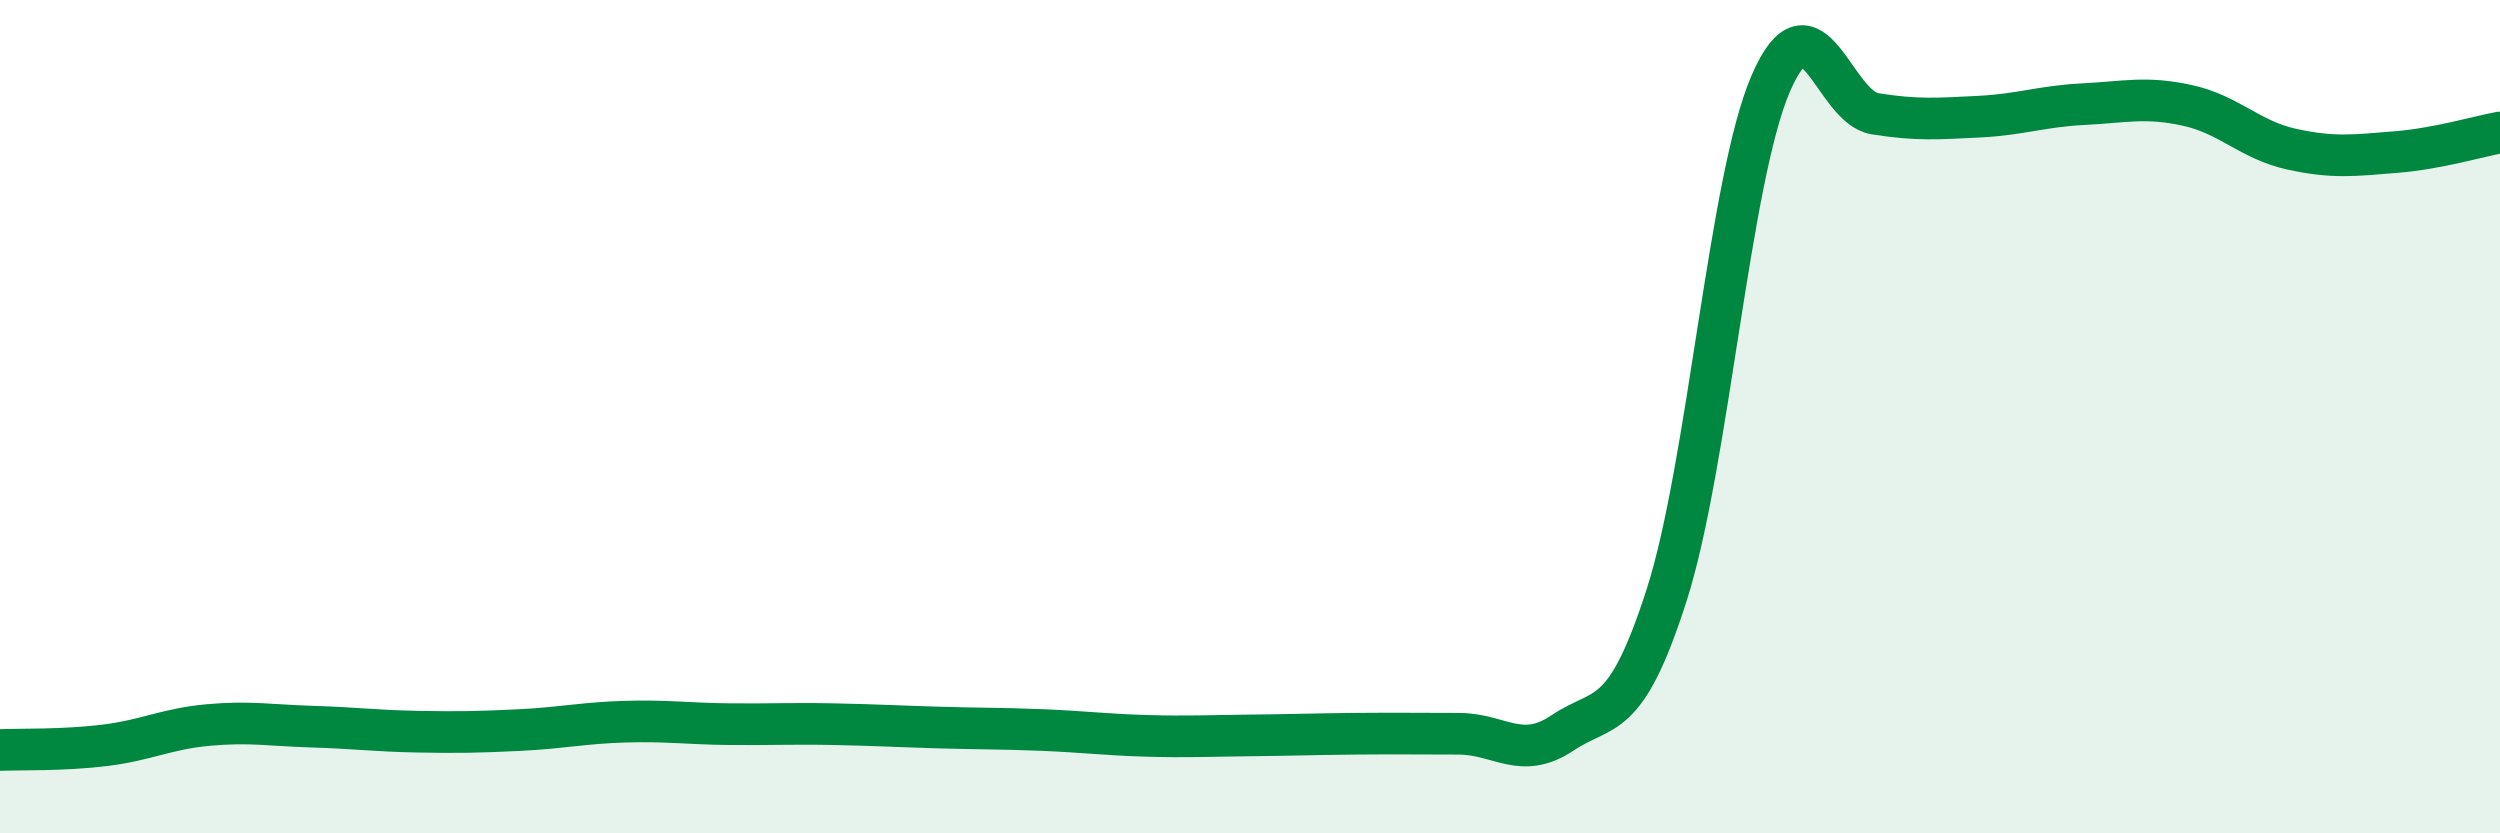 
    <svg width="60" height="20" viewBox="0 0 60 20" xmlns="http://www.w3.org/2000/svg">
      <path
        d="M 0,18 C 0.5,17.98 1.5,18.01 2.5,17.89 C 3.5,17.77 4,17.49 5,17.4 C 6,17.31 6.5,17.41 7.5,17.44 C 8.5,17.47 9,17.54 10,17.56 C 11,17.58 11.5,17.57 12.5,17.52 C 13.5,17.47 14,17.35 15,17.32 C 16,17.29 16.5,17.37 17.5,17.38 C 18.5,17.39 19,17.36 20,17.38 C 21,17.4 21.5,17.43 22.5,17.46 C 23.5,17.49 24,17.48 25,17.52 C 26,17.56 26.5,17.63 27.5,17.66 C 28.5,17.69 29,17.66 30,17.65 C 31,17.64 31.5,17.62 32.5,17.61 C 33.5,17.6 34,17.61 35,17.61 C 36,17.61 36.5,18.26 37.5,17.59 C 38.5,16.92 39,17.4 40,14.28 C 41,11.16 41.5,4.31 42.5,2 C 43.5,-0.31 44,2.57 45,2.73 C 46,2.89 46.5,2.85 47.5,2.8 C 48.5,2.75 49,2.55 50,2.5 C 51,2.45 51.5,2.31 52.5,2.53 C 53.5,2.75 54,3.36 55,3.58 C 56,3.8 56.5,3.73 57.5,3.65 C 58.5,3.57 59.5,3.27 60,3.18L60 20L0 20Z"
        fill="#008740"
        opacity="0.1"
        stroke-linecap="round"
        stroke-linejoin="round"
      />
      <path
        d="M 0,18 C 0.5,17.98 1.5,18.01 2.5,17.89 C 3.5,17.77 4,17.49 5,17.4 C 6,17.31 6.5,17.41 7.5,17.44 C 8.5,17.47 9,17.54 10,17.56 C 11,17.58 11.5,17.57 12.5,17.52 C 13.5,17.47 14,17.35 15,17.32 C 16,17.29 16.5,17.37 17.5,17.38 C 18.5,17.39 19,17.36 20,17.38 C 21,17.4 21.5,17.43 22.5,17.46 C 23.5,17.49 24,17.48 25,17.52 C 26,17.56 26.5,17.63 27.5,17.66 C 28.5,17.69 29,17.66 30,17.65 C 31,17.64 31.5,17.62 32.5,17.61 C 33.5,17.6 34,17.61 35,17.61 C 36,17.61 36.5,18.26 37.5,17.59 C 38.5,16.92 39,17.4 40,14.28 C 41,11.16 41.5,4.31 42.5,2 C 43.5,-0.31 44,2.57 45,2.73 C 46,2.89 46.5,2.85 47.5,2.8 C 48.5,2.75 49,2.55 50,2.5 C 51,2.45 51.5,2.31 52.5,2.53 C 53.5,2.75 54,3.36 55,3.58 C 56,3.8 56.5,3.73 57.5,3.65 C 58.5,3.57 59.5,3.27 60,3.18"
        stroke="#008740"
        stroke-width="1"
        fill="none"
        stroke-linecap="round"
        stroke-linejoin="round"
      />
    </svg>
  